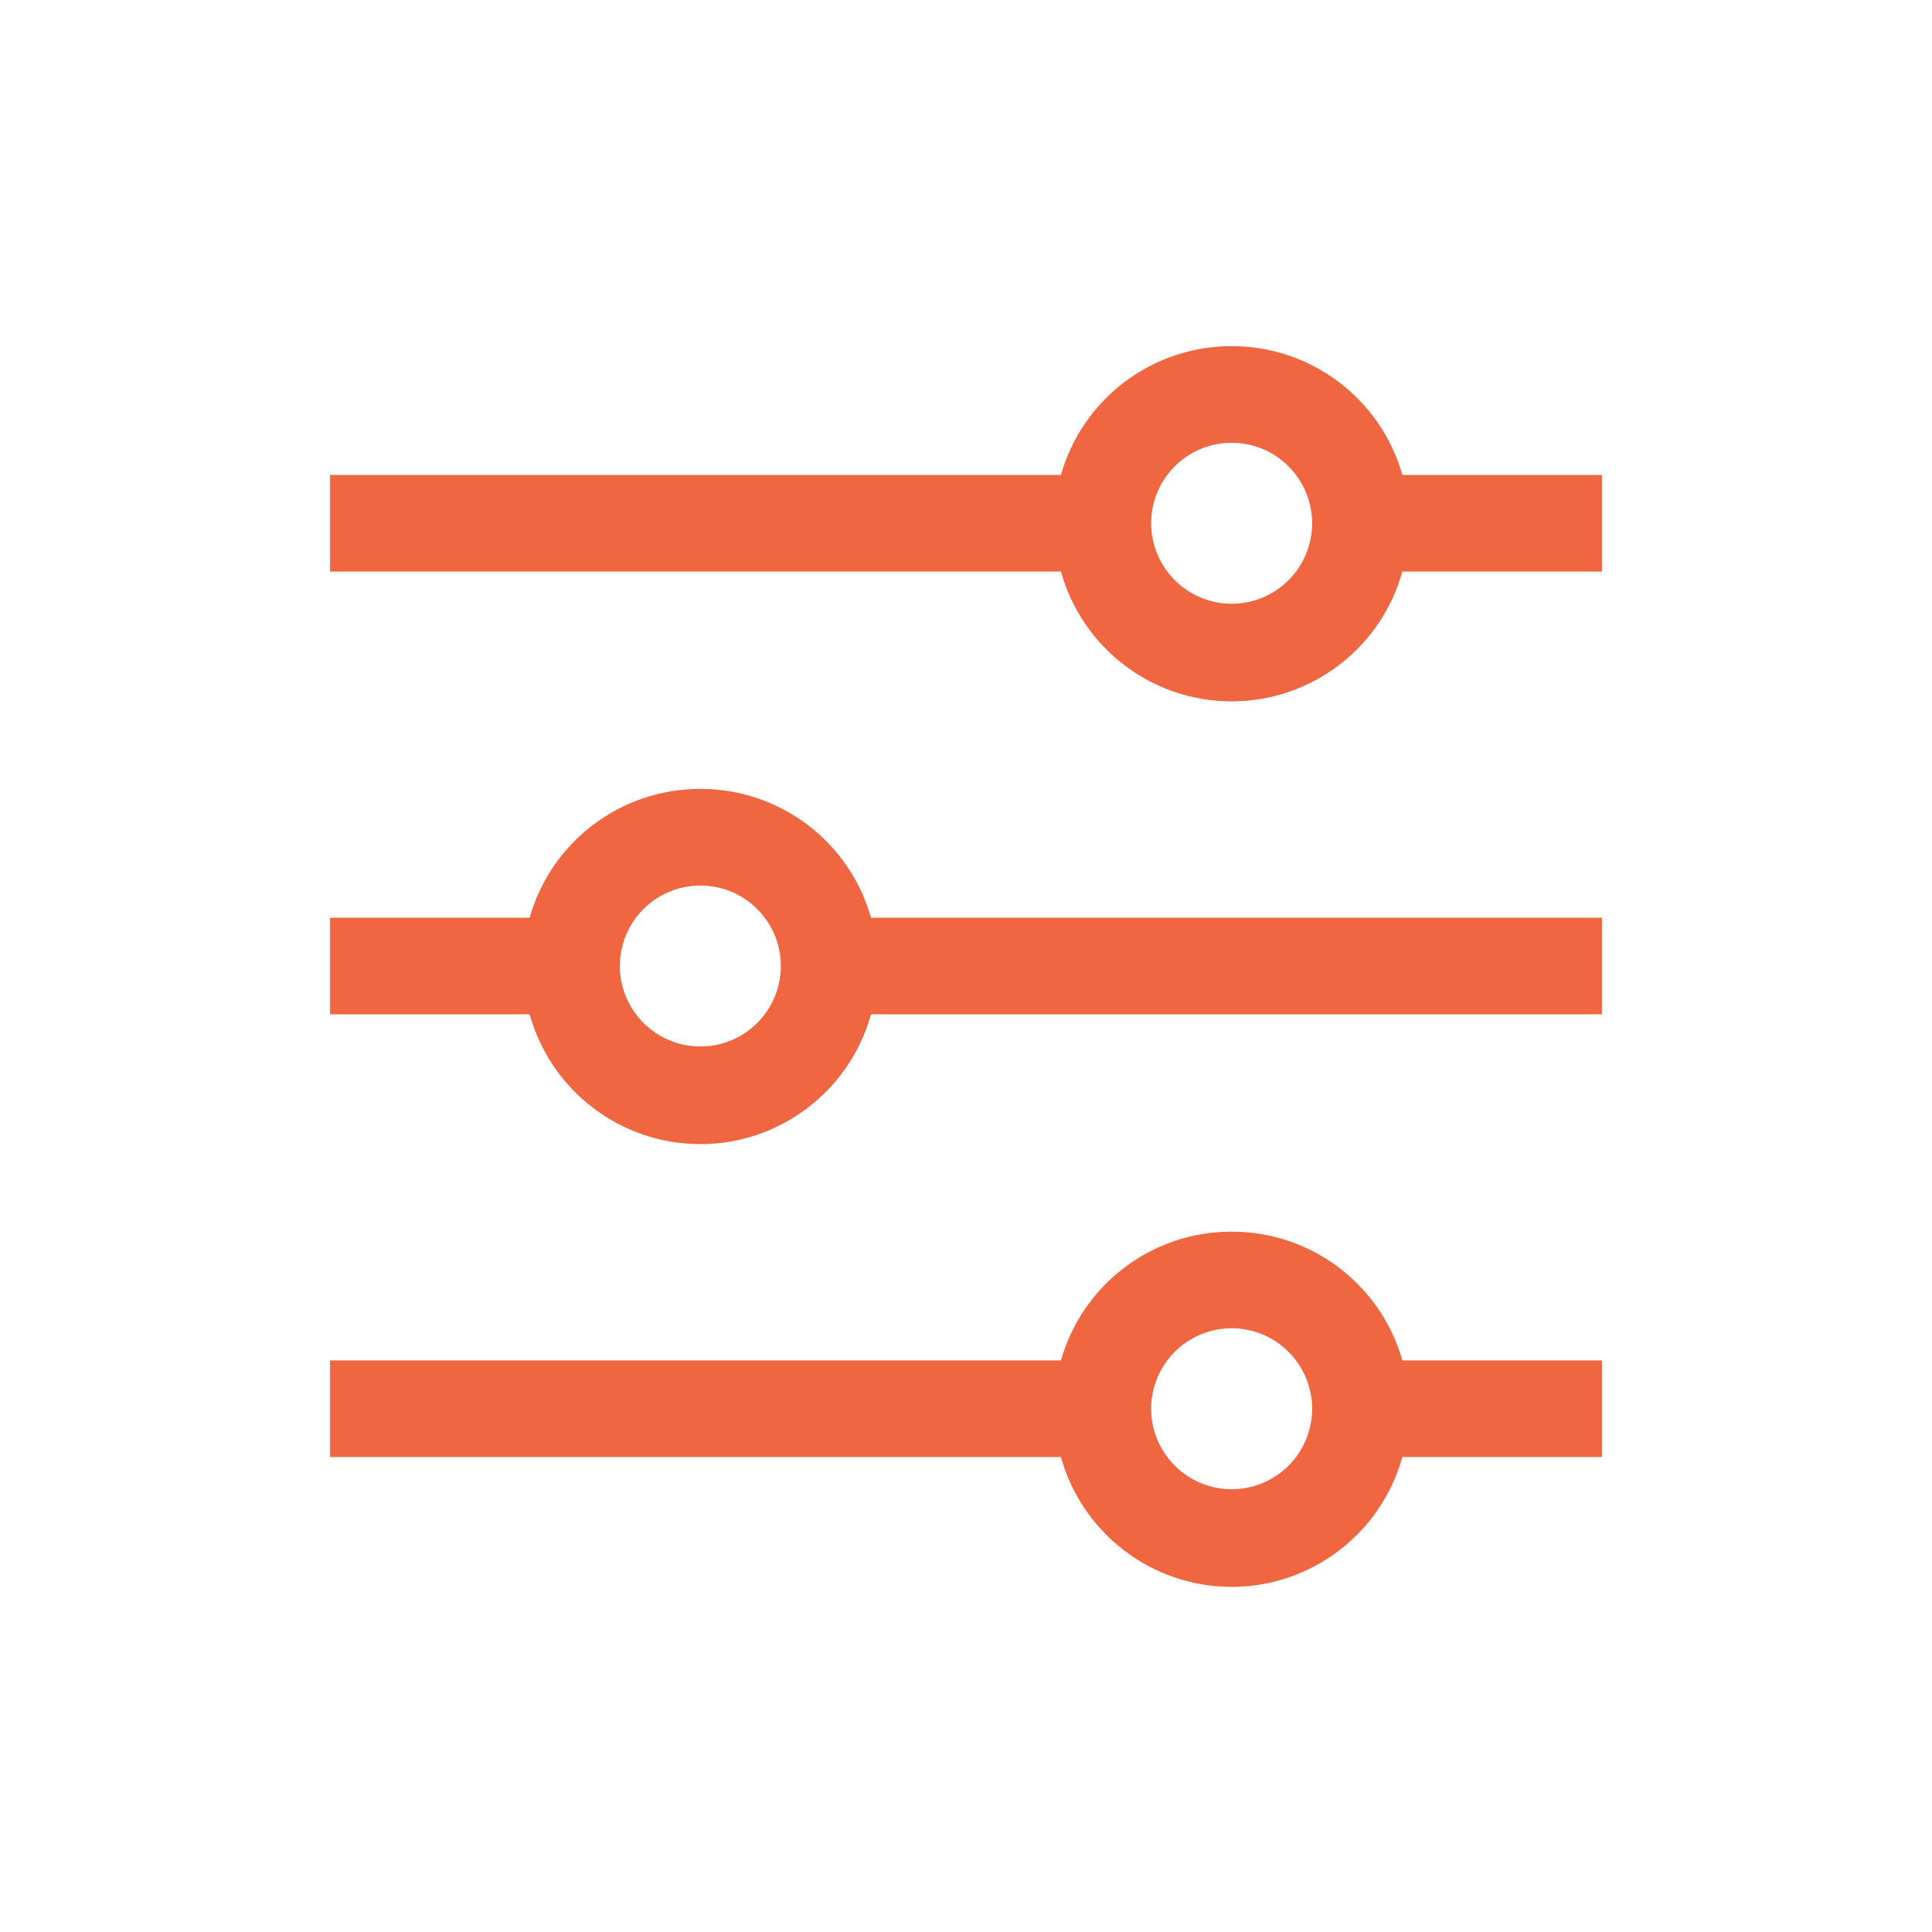 <svg width="36" height="36" viewBox="0 0 36 36" fill="none" xmlns="http://www.w3.org/2000/svg">
<path d="M13.05 14.7C11.572 14.698 10.273 15.678 9.869 17.1H6.15V18.9H9.869C10.267 20.328 11.567 21.319 13.05 21.319C14.532 21.319 15.833 20.328 16.23 18.9H29.85V17.1H16.23C15.827 15.678 14.528 14.698 13.05 14.7ZM13.05 19.5C12.443 19.5 11.897 19.134 11.664 18.574C11.431 18.014 11.56 17.368 11.989 16.939C12.418 16.511 13.064 16.382 13.624 16.614C14.184 16.847 14.55 17.393 14.55 18C14.55 18.397 14.392 18.779 14.11 19.061C13.829 19.342 13.447 19.5 13.05 19.5L13.05 19.5Z" fill="#F06640"/>
<path d="M22.95 6.45C21.472 6.448 20.173 7.428 19.769 8.85H6.15V10.65H19.769C20.167 12.079 21.467 13.069 22.95 13.069C24.432 13.069 25.733 12.079 26.131 10.65H29.85V8.85H26.131C25.727 7.428 24.428 6.448 22.95 6.45ZM22.95 11.25C22.343 11.25 21.797 10.884 21.564 10.324C21.331 9.764 21.46 9.118 21.889 8.689C22.318 8.261 22.964 8.132 23.524 8.364C24.084 8.597 24.45 9.143 24.45 9.75C24.45 10.147 24.292 10.529 24.01 10.81C23.729 11.092 23.347 11.25 22.95 11.25L22.95 11.25Z" fill="#F06640"/>
<path d="M22.95 22.95C21.472 22.948 20.173 23.928 19.769 25.35H6.15V27.15H19.769C20.167 28.578 21.467 29.569 22.95 29.569C24.432 29.569 25.733 28.578 26.131 27.15H29.85V25.35H26.131C25.727 23.928 24.428 22.948 22.95 22.95ZM22.95 27.75C22.343 27.75 21.797 27.384 21.564 26.824C21.331 26.264 21.46 25.618 21.889 25.189C22.318 24.761 22.964 24.632 23.524 24.864C24.084 25.097 24.45 25.643 24.45 26.25C24.45 26.647 24.292 27.029 24.01 27.311C23.729 27.592 23.347 27.75 22.95 27.75L22.95 27.75Z" fill="#F06640"/>
</svg>
